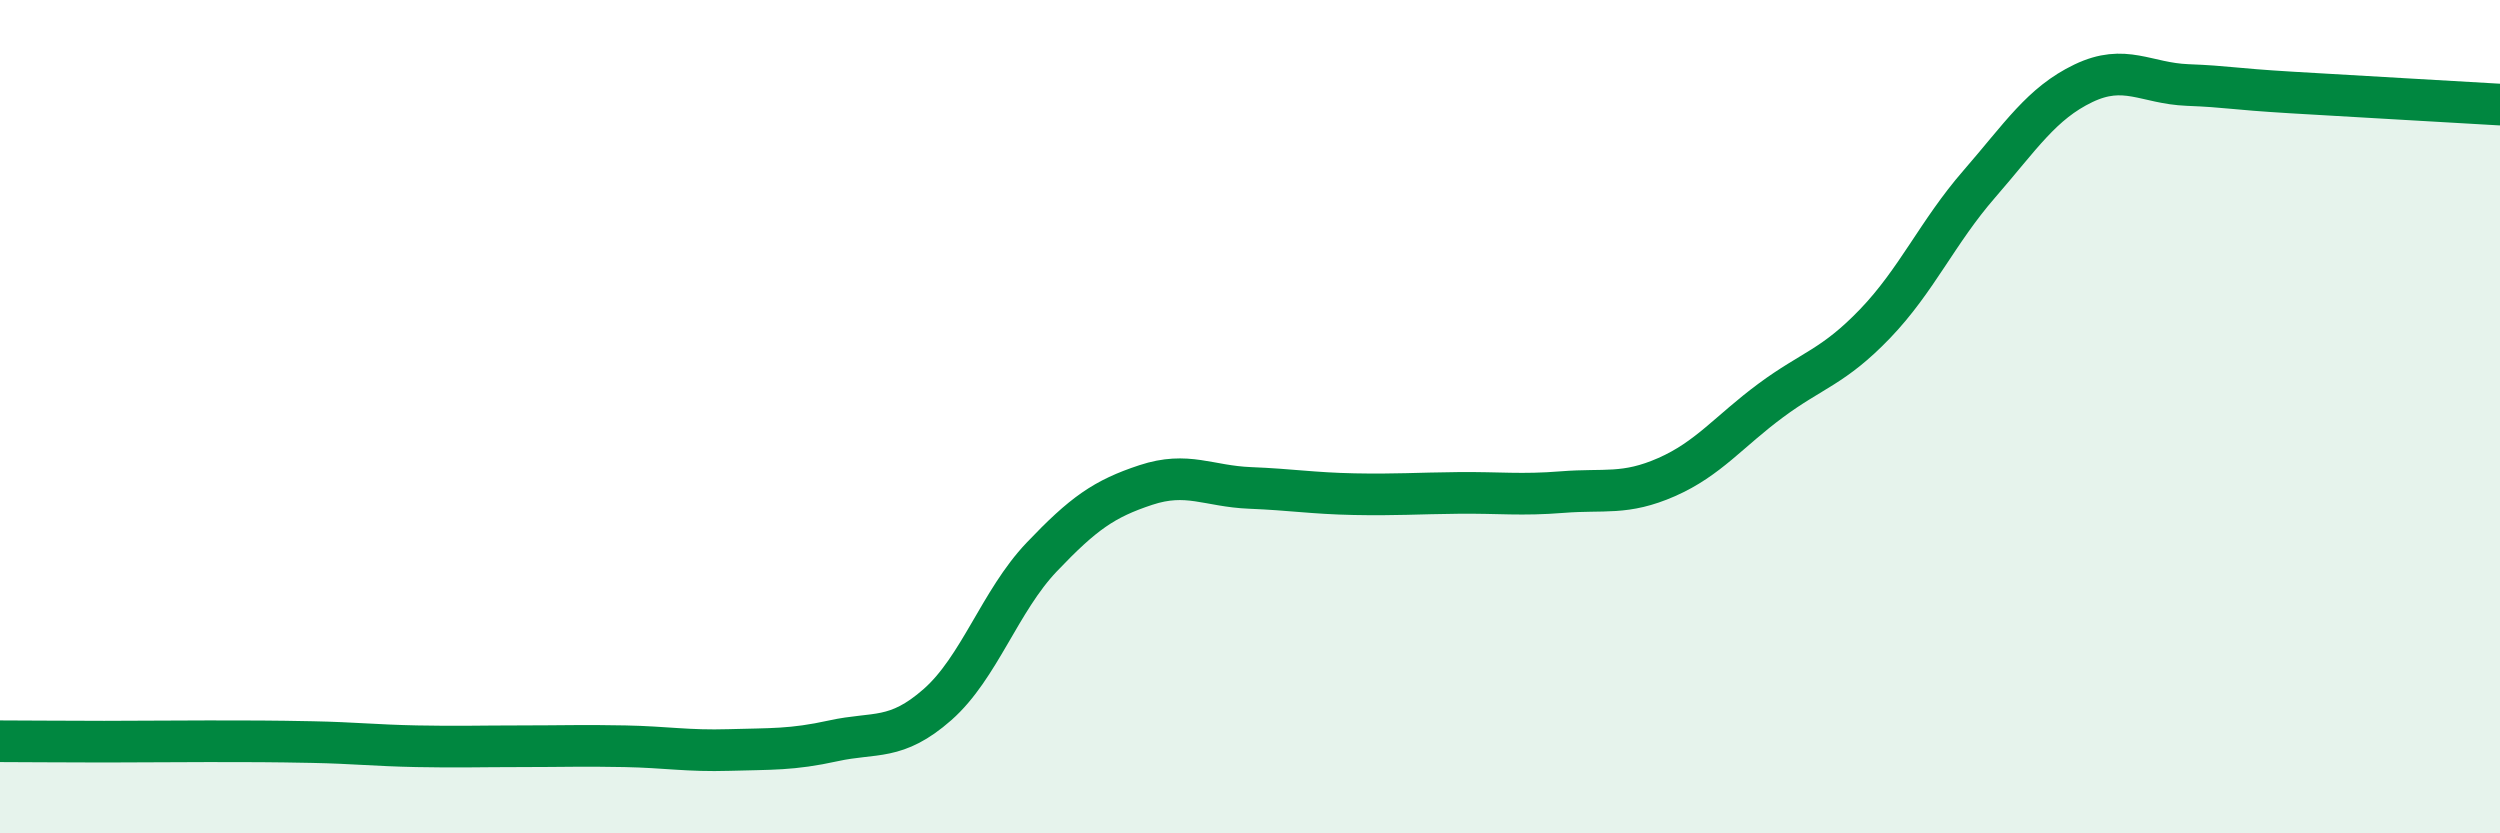 
    <svg width="60" height="20" viewBox="0 0 60 20" xmlns="http://www.w3.org/2000/svg">
      <path
        d="M 0,17.79 C 0.5,17.79 1.5,17.8 2.5,17.8 C 3.5,17.8 4,17.79 5,17.79 C 6,17.79 6.5,17.79 7.5,17.81 C 8.5,17.83 9,17.89 10,17.91 C 11,17.93 11.5,17.91 12.5,17.91 C 13.5,17.91 14,17.89 15,17.91 C 16,17.93 16.5,18.03 17.5,18 C 18.5,17.97 19,18 20,17.78 C 21,17.56 21.5,17.79 22.5,16.91 C 23.5,16.03 24,14.42 25,13.37 C 26,12.32 26.5,11.97 27.5,11.64 C 28.5,11.31 29,11.67 30,11.71 C 31,11.75 31.5,11.84 32.5,11.86 C 33.5,11.88 34,11.84 35,11.83 C 36,11.82 36.5,11.89 37.5,11.81 C 38.5,11.73 39,11.89 40,11.45 C 41,11.01 41.5,10.35 42.5,9.61 C 43.5,8.87 44,8.81 45,7.77 C 46,6.73 46.5,5.57 47.5,4.42 C 48.5,3.27 49,2.48 50,2 C 51,1.52 51.5,2 52.5,2.04 C 53.5,2.08 53.5,2.13 55,2.22 C 56.5,2.31 59,2.45 60,2.51L60 20L0 20Z"
        fill="#008740"
        opacity="0.1"
        stroke-linecap="round"
        stroke-linejoin="round"
      />
      <path
        d="M 0,17.79 C 0.5,17.79 1.5,17.8 2.5,17.8 C 3.5,17.8 4,17.79 5,17.79 C 6,17.79 6.5,17.79 7.5,17.81 C 8.5,17.83 9,17.89 10,17.91 C 11,17.93 11.5,17.91 12.5,17.91 C 13.5,17.91 14,17.89 15,17.91 C 16,17.93 16.5,18.03 17.5,18 C 18.5,17.97 19,18 20,17.78 C 21,17.56 21.5,17.79 22.5,16.91 C 23.5,16.03 24,14.42 25,13.37 C 26,12.32 26.5,11.97 27.5,11.64 C 28.5,11.31 29,11.67 30,11.71 C 31,11.75 31.5,11.84 32.5,11.86 C 33.5,11.88 34,11.84 35,11.83 C 36,11.82 36.5,11.89 37.5,11.81 C 38.5,11.73 39,11.89 40,11.45 C 41,11.01 41.5,10.35 42.5,9.61 C 43.5,8.87 44,8.81 45,7.77 C 46,6.73 46.5,5.57 47.5,4.42 C 48.5,3.27 49,2.48 50,2 C 51,1.52 51.5,2 52.5,2.04 C 53.5,2.08 53.5,2.13 55,2.22 C 56.5,2.31 59,2.45 60,2.51"
        stroke="#008740"
        stroke-width="1"
        fill="none"
        stroke-linecap="round"
        stroke-linejoin="round"
      />
    </svg>
  